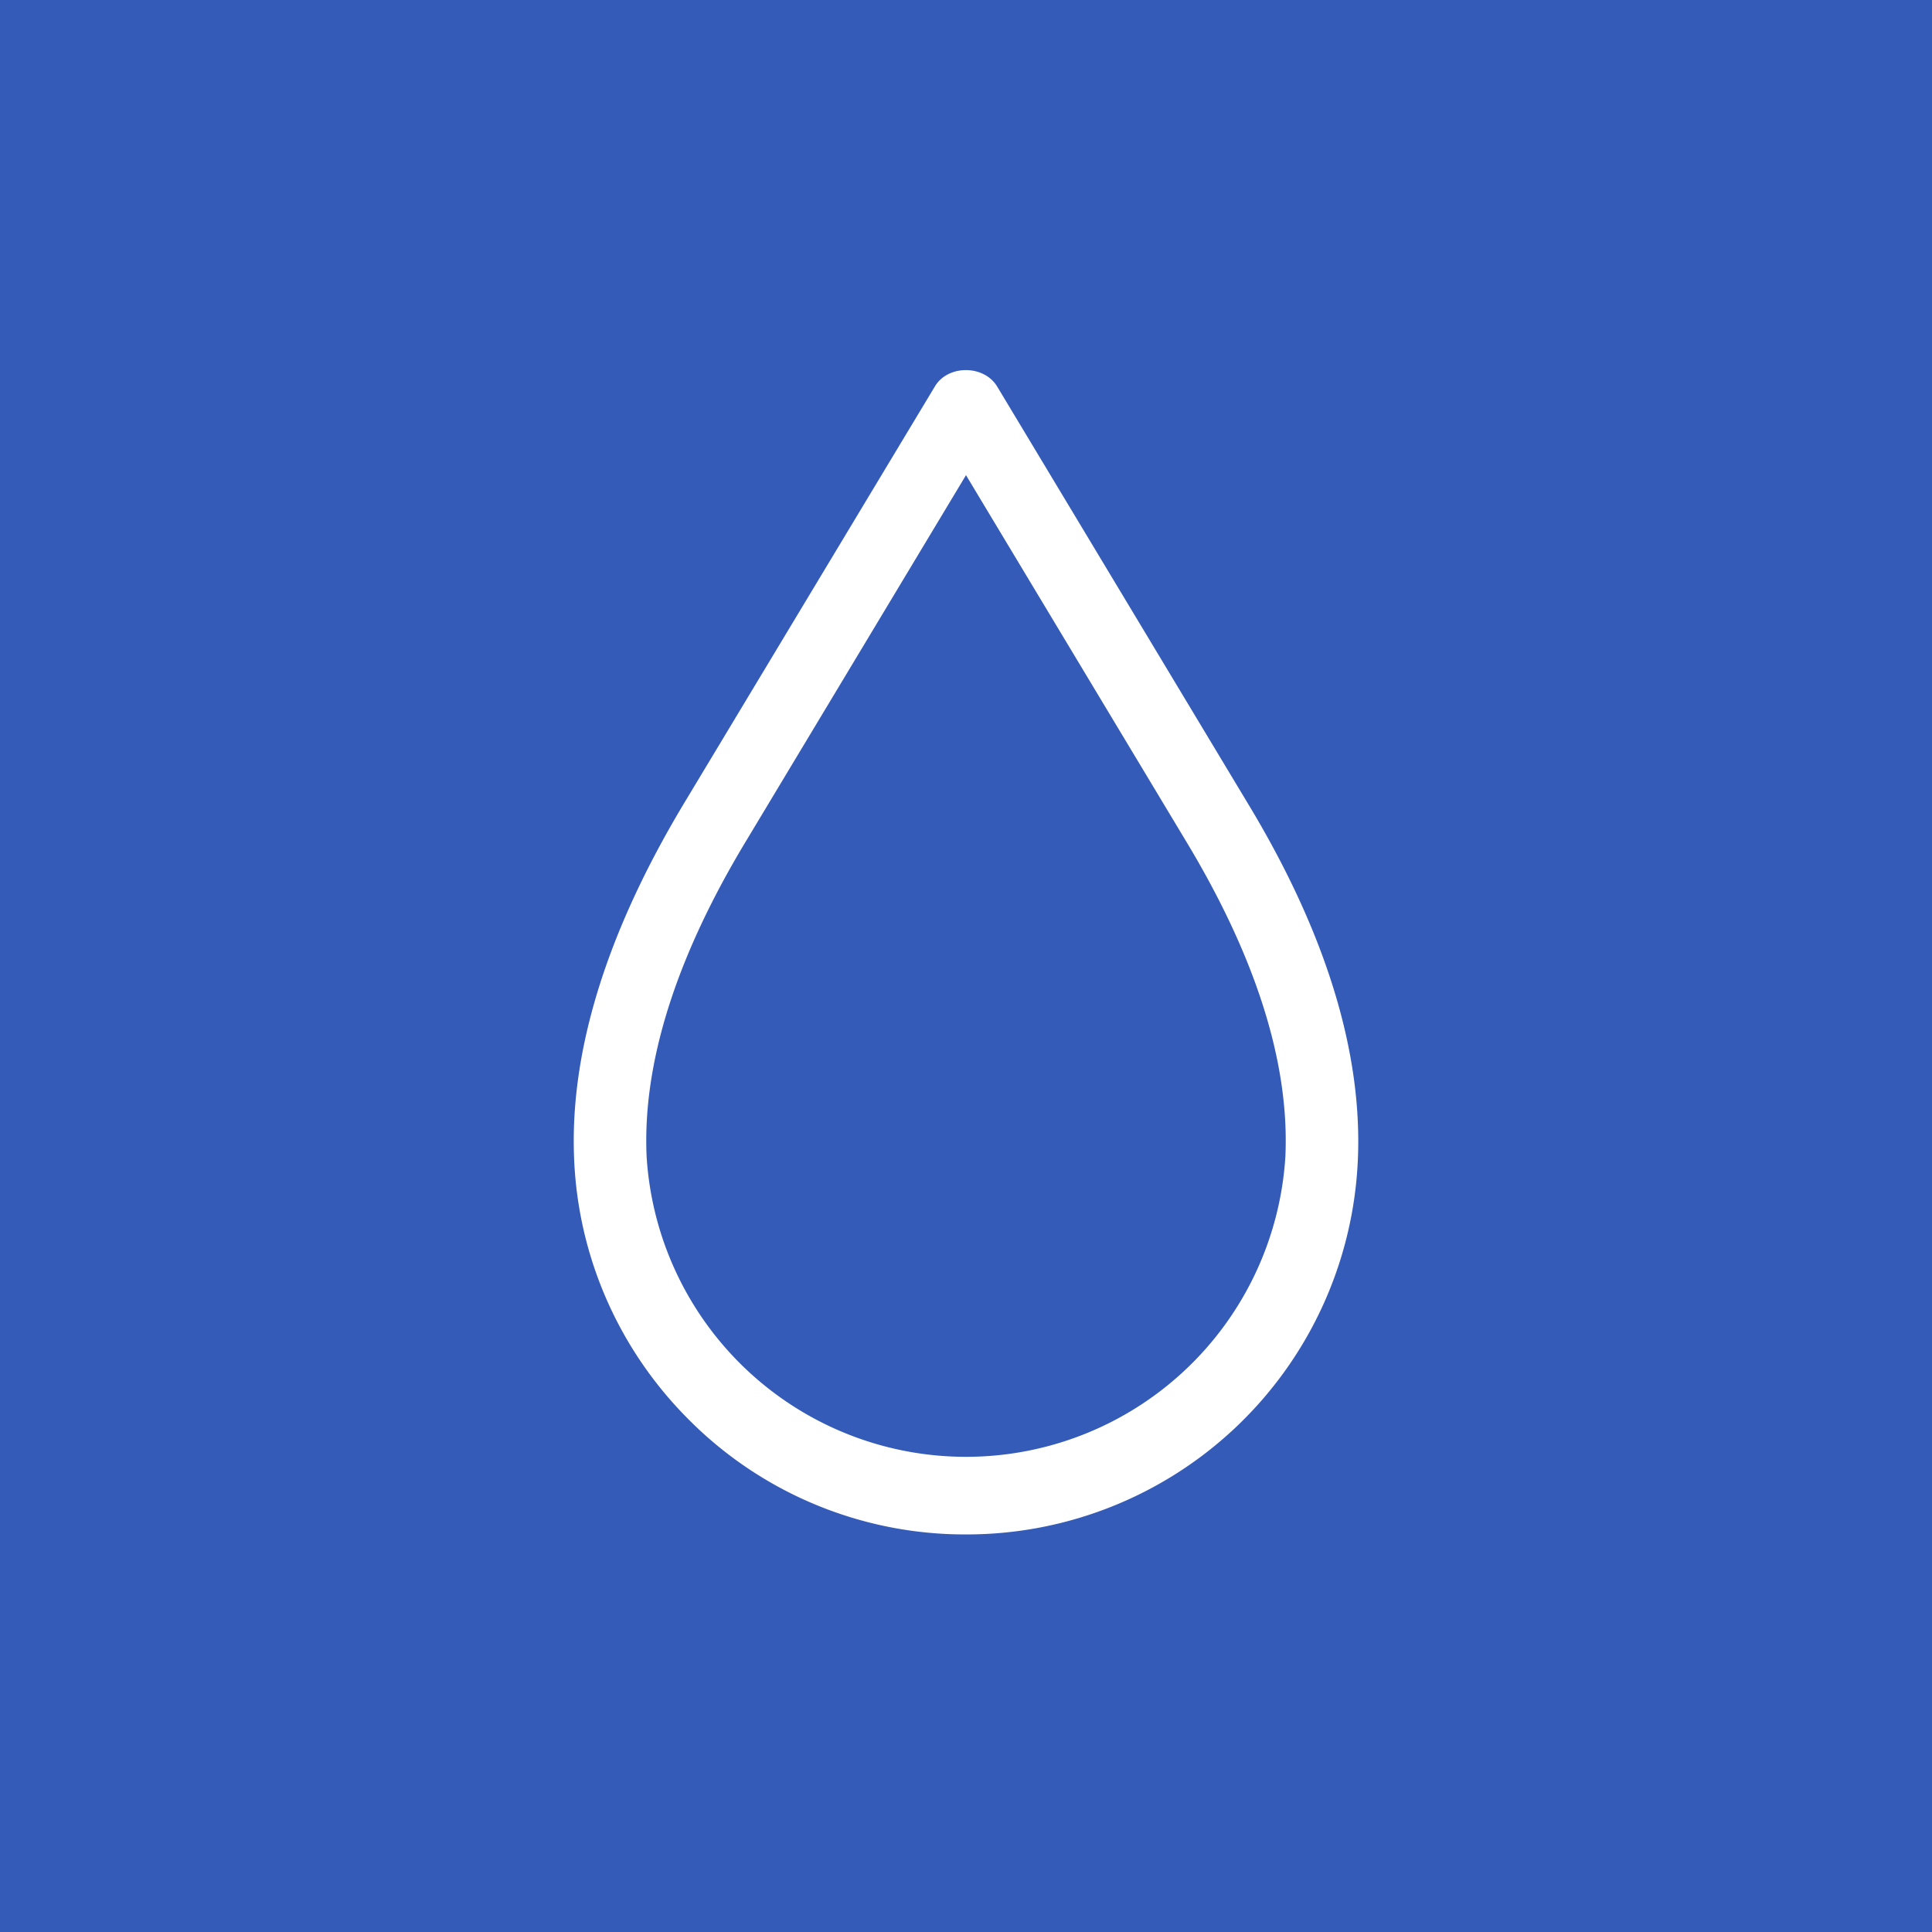 <?xml version="1.0"?>
<svg width="640" height="640" xmlns="http://www.w3.org/2000/svg" xmlns:svg="http://www.w3.org/2000/svg" version="1.1">

 <linearGradient gradientTransform="translate(0 -358)" gradientUnits="userSpaceOnUse" id="a" x1="320" x2="320" y1="358" y2="998">
  <stop id="stop2" offset="0" stop-color="#29468f"/>
  <stop id="stop4" offset="1" stop-color="#345bb8"/>
 </linearGradient>
 <g class="layer">
  <title>Layer 1</title>
  <rect fill="#345bb8" height="100%" id="svg_1" width="100%" x="0" y="0"/>
  <path d="m320,508.3a129,129 0 0 1 -91.9,-38.1c-23,-23 -36.5,-53.6 -37.9,-86c-1.6,-35.5 10.6,-75 36.1,-117.6l83.4,-138.6c4.3,-7.2 16.2,-7.2 20.6,0l83.4,138.7c25.6,42.5 37.7,82.1 36.1,117.6a129.7,129.7 0 0 1 -129.8,124zm0,-350.9l-73.1,121.6c-23.1,38.4 -34.1,73.4 -32.7,104.1a106,106 0 0 0 211.6,0c1.4,-30.7 -9.6,-65.7 -32.7,-104.1l-73.1,-121.6z" fill="#fff" id="path9"/>
 </g>
</svg>